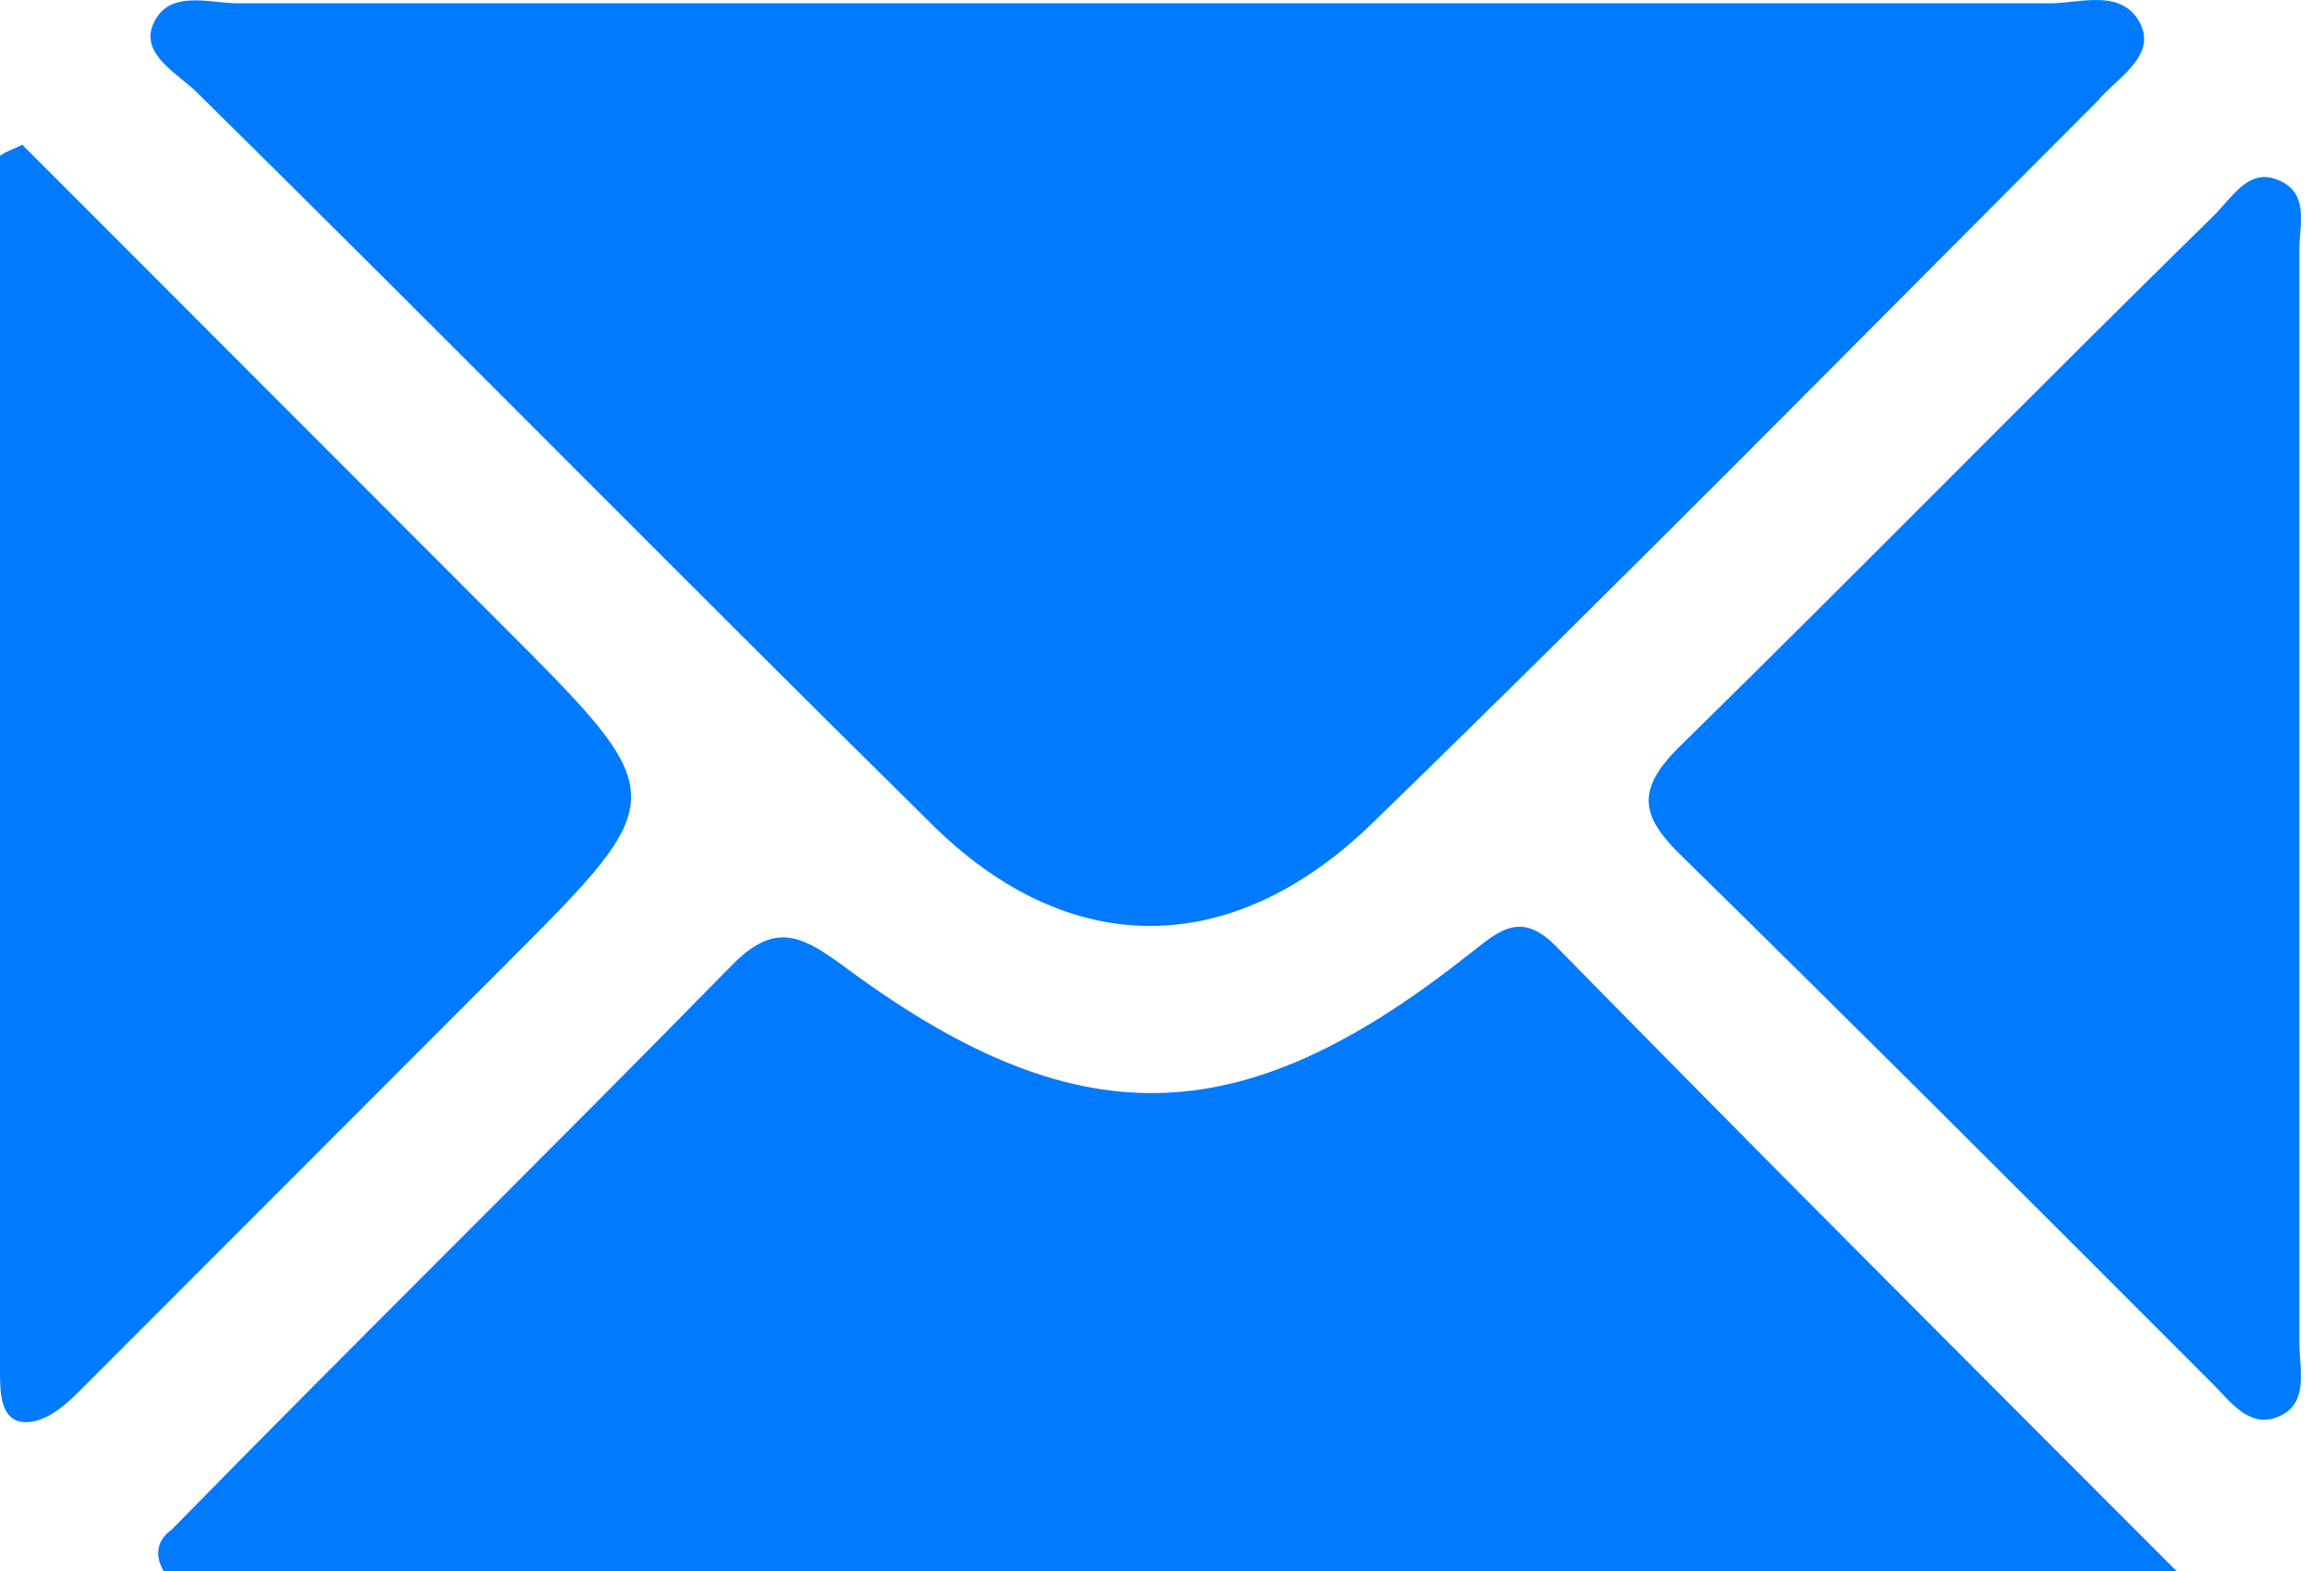 <svg width="71" height="48" viewBox="0 0 71 48" fill="none" xmlns="http://www.w3.org/2000/svg">
<path d="M35.237 0.101C44.331 0.101 53.538 0.101 62.632 0.101C63.541 0.101 64.791 -0.354 65.36 0.67C65.928 1.694 64.678 2.376 64.109 3.059C56.721 10.454 49.446 17.85 41.944 25.131C37.624 29.341 32.623 29.341 28.417 25.131C20.915 17.736 13.527 10.227 6.024 2.831C5.456 2.263 4.319 1.694 4.66 0.783C5.115 -0.354 6.365 0.101 7.275 0.101C16.596 0.101 25.916 0.101 35.237 0.101Z" fill="#007AFF"/>
<path d="M66.496 48C45.354 48 25.121 48 5.001 48C4.66 47.431 4.888 46.976 5.229 46.748C10.912 40.946 16.709 35.257 22.393 29.455C23.643 28.203 24.439 28.544 25.689 29.455C32.85 34.802 37.852 34.688 44.786 29.227C45.695 28.544 46.377 27.748 47.514 28.886C53.538 35.03 59.676 41.173 66.496 48Z" fill="#007AFF"/>
<path d="M0.682 4.424C5.57 9.317 10.458 14.209 15.345 19.101C20.574 24.335 20.574 24.335 15.459 29.455C11.14 33.778 6.706 38.215 2.387 42.539C1.932 42.994 1.364 43.449 0.796 43.449C8.80777e-07 43.449 0 42.539 0 41.856C0 29.455 0 17.167 0 4.766C0.114 4.652 0.455 4.538 0.682 4.424Z" fill="#007AFF"/>
<path d="M70.248 24.449C70.248 30.024 70.248 35.485 70.248 41.06C70.248 41.856 70.588 42.994 69.452 43.336C68.656 43.563 68.088 42.767 67.633 42.312C62.177 36.85 56.721 31.389 51.265 26.042C50.128 24.904 50.014 24.108 51.265 22.856C56.721 17.509 62.177 11.934 67.633 6.586C68.201 6.017 68.656 5.221 69.452 5.449C70.588 5.79 70.248 6.814 70.248 7.61C70.248 13.185 70.248 18.874 70.248 24.449Z" fill="#007AFF"/>
</svg>
